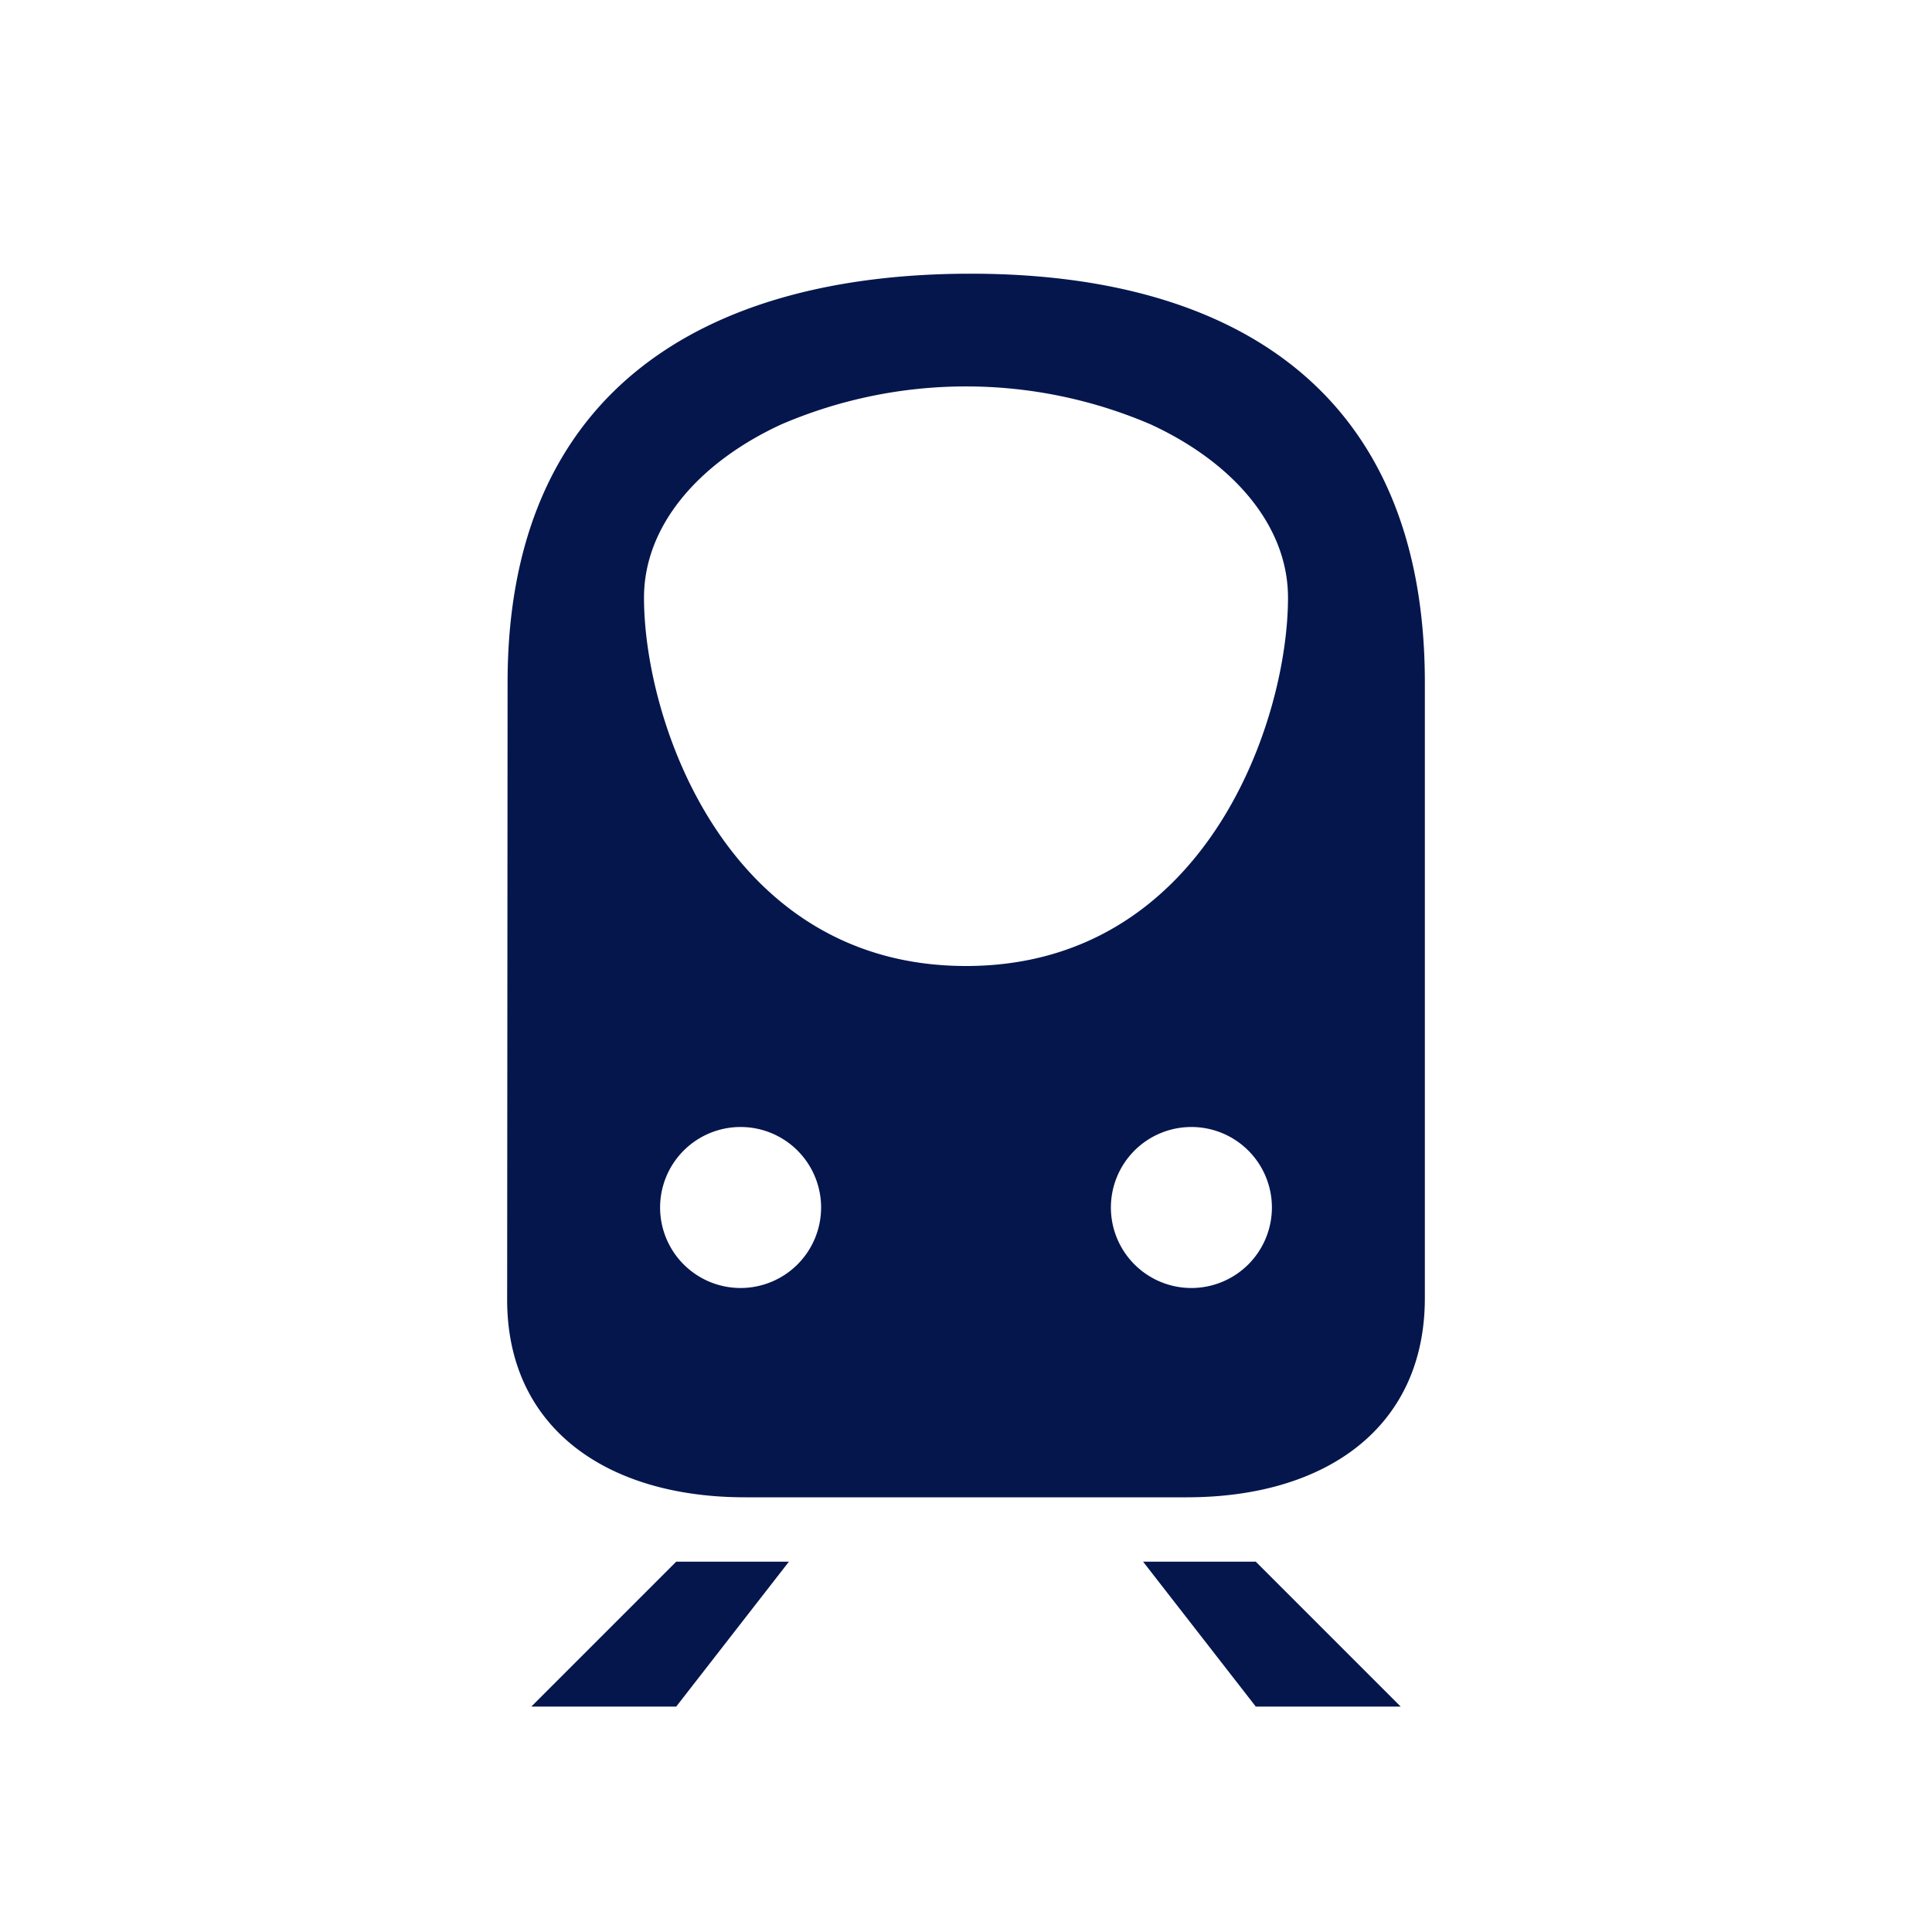 <?xml version="1.0" encoding="UTF-8"?>
<svg xmlns="http://www.w3.org/2000/svg" viewBox="0 0 120 120" width="300px" height="300px"><path d="M60.295 17c-16.388 0-28.768 7.165-28.768 25.39L31.5 80.724C31.5 88.71 37.702 93 46.278 93h27.444C82.298 93 88.5 88.71 88.5 80.62V42.39C88.5 24.332 76.684 17 60.295 17zM46 80a5 5 0 1 1 5-5 5.003 5.003 0 0 1-5 5zm28 0a5 5 0 1 1 5-5 5.002 5.002 0 0 1-5 5zM60 60c-14.833 0-20-15.16-20-22.878 0-4.452 3.375-8.38 8.523-10.76a29.076 29.076 0 0 1 22.953 0C76.626 28.74 80 32.67 80 37.12 80 44.84 74.833 60 60 60zm-27 46h9l7-9h-7l-9 9m38-9l7 9h9l-9-9h-7" fill="#05164d" class="" transform=""/></svg>

